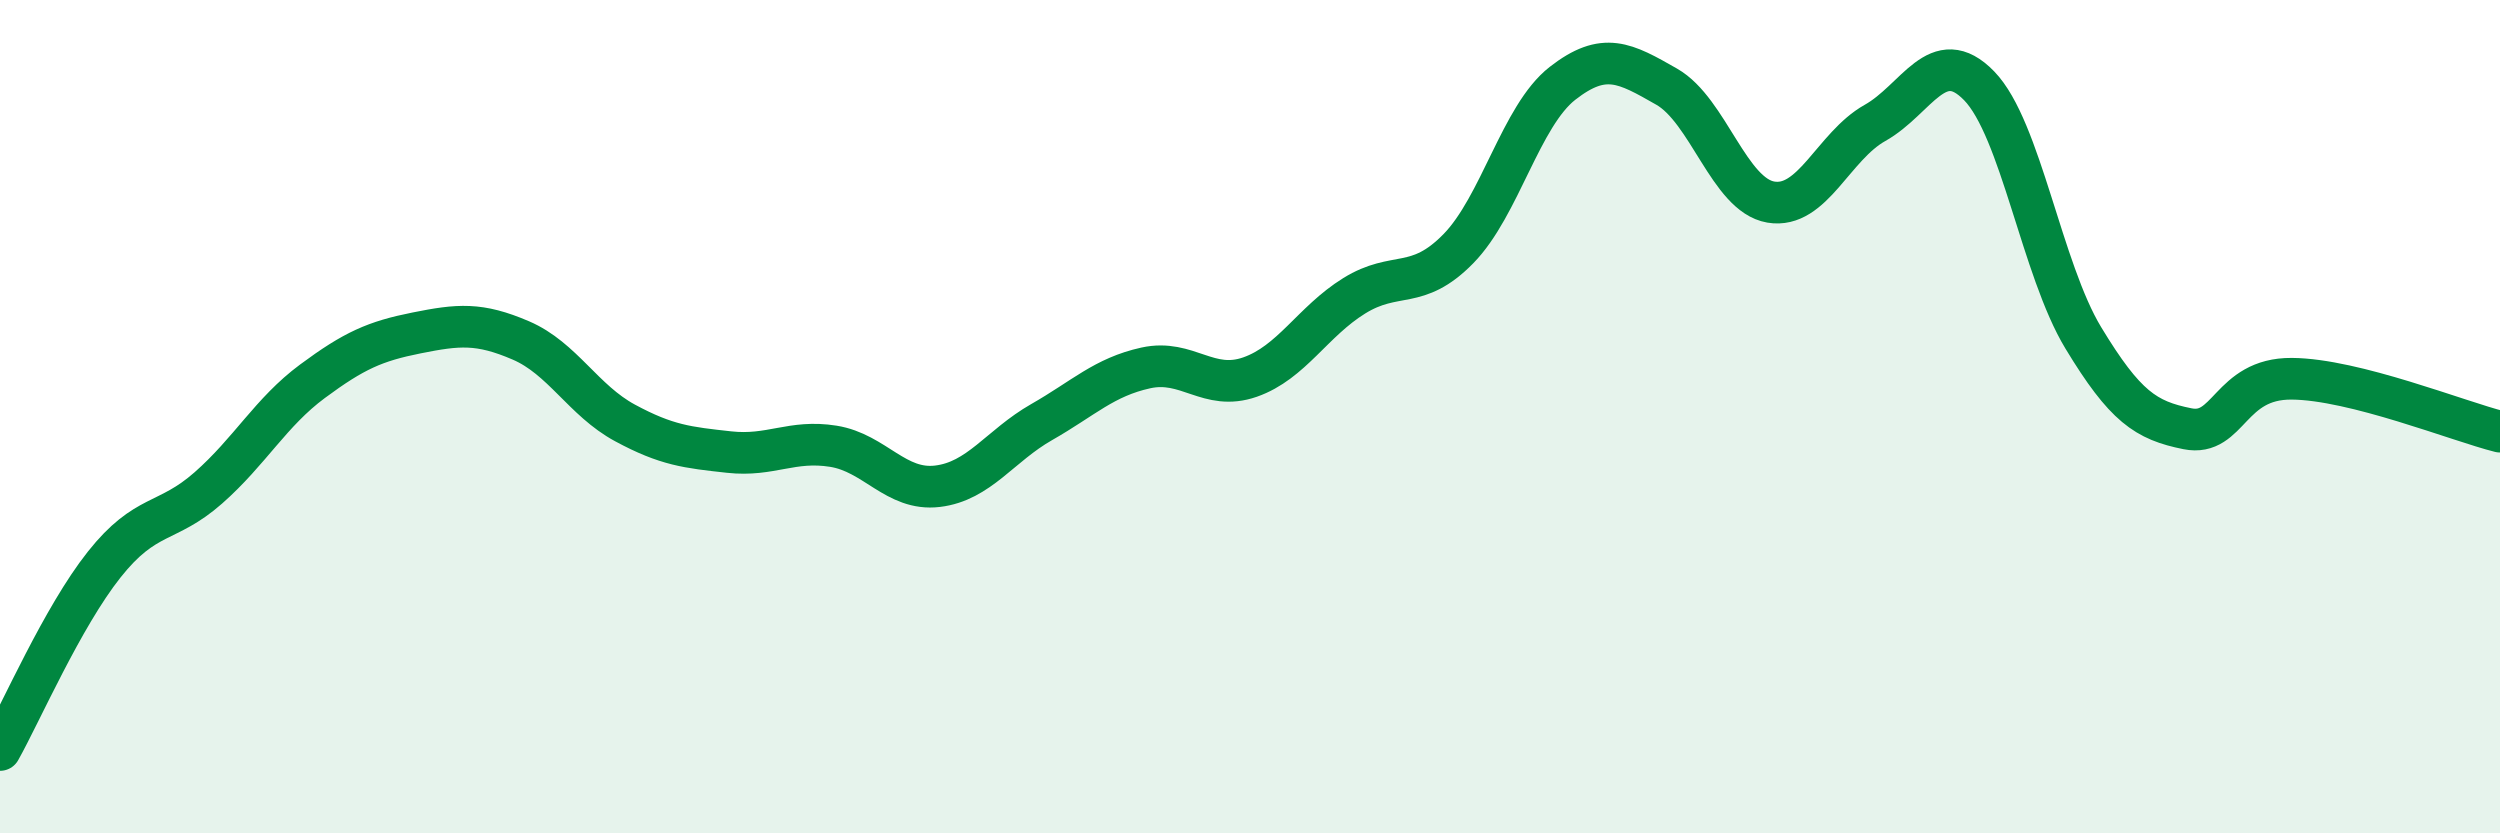 
    <svg width="60" height="20" viewBox="0 0 60 20" xmlns="http://www.w3.org/2000/svg">
      <path
        d="M 0,18 C 0.5,17.11 1.5,14.81 2.5,13.55 C 3.5,12.29 4,12.59 5,11.71 C 6,10.83 6.5,9.89 7.5,9.15 C 8.5,8.41 9,8.19 10,7.99 C 11,7.79 11.5,7.74 12.5,8.17 C 13.5,8.6 14,9.61 15,10.15 C 16,10.69 16.5,10.74 17.5,10.85 C 18.5,10.96 19,10.55 20,10.71 C 21,10.87 21.5,11.79 22.5,11.67 C 23.5,11.55 24,10.7 25,10.13 C 26,9.56 26.5,9.05 27.5,8.83 C 28.5,8.61 29,9.4 30,9.05 C 31,8.7 31.5,7.72 32.5,7.1 C 33.5,6.48 34,6.99 35,5.97 C 36,4.95 36.5,2.78 37.5,2 C 38.5,1.22 39,1.51 40,2.08 C 41,2.65 41.5,4.68 42.5,4.85 C 43.5,5.02 44,3.51 45,2.95 C 46,2.39 46.5,1.03 47.5,2.06 C 48.5,3.09 49,6.46 50,8.11 C 51,9.76 51.5,10.09 52.5,10.29 C 53.5,10.49 53.5,9.08 55,9.09 C 56.5,9.1 59,10.11 60,10.36L60 20L0 20Z"
        fill="#008740"
        opacity="0.1"
        stroke-linecap="round"
        stroke-linejoin="round"
      />
      <path
        d="M 0,18 C 0.5,17.11 1.5,14.81 2.5,13.55 C 3.5,12.29 4,12.59 5,11.71 C 6,10.83 6.5,9.89 7.5,9.15 C 8.5,8.41 9,8.19 10,7.99 C 11,7.79 11.5,7.74 12.5,8.17 C 13.5,8.6 14,9.61 15,10.15 C 16,10.69 16.5,10.74 17.5,10.85 C 18.5,10.96 19,10.55 20,10.71 C 21,10.87 21.5,11.79 22.5,11.67 C 23.5,11.55 24,10.7 25,10.13 C 26,9.56 26.5,9.05 27.5,8.83 C 28.5,8.61 29,9.4 30,9.05 C 31,8.7 31.5,7.72 32.5,7.1 C 33.5,6.48 34,6.99 35,5.97 C 36,4.95 36.5,2.78 37.5,2 C 38.5,1.22 39,1.51 40,2.08 C 41,2.65 41.5,4.68 42.5,4.85 C 43.5,5.02 44,3.51 45,2.95 C 46,2.39 46.5,1.03 47.5,2.06 C 48.5,3.09 49,6.46 50,8.11 C 51,9.76 51.5,10.09 52.5,10.29 C 53.5,10.49 53.5,9.08 55,9.09 C 56.5,9.1 59,10.11 60,10.36"
        stroke="#008740"
        stroke-width="1"
        fill="none"
        stroke-linecap="round"
        stroke-linejoin="round"
      />
    </svg>
  